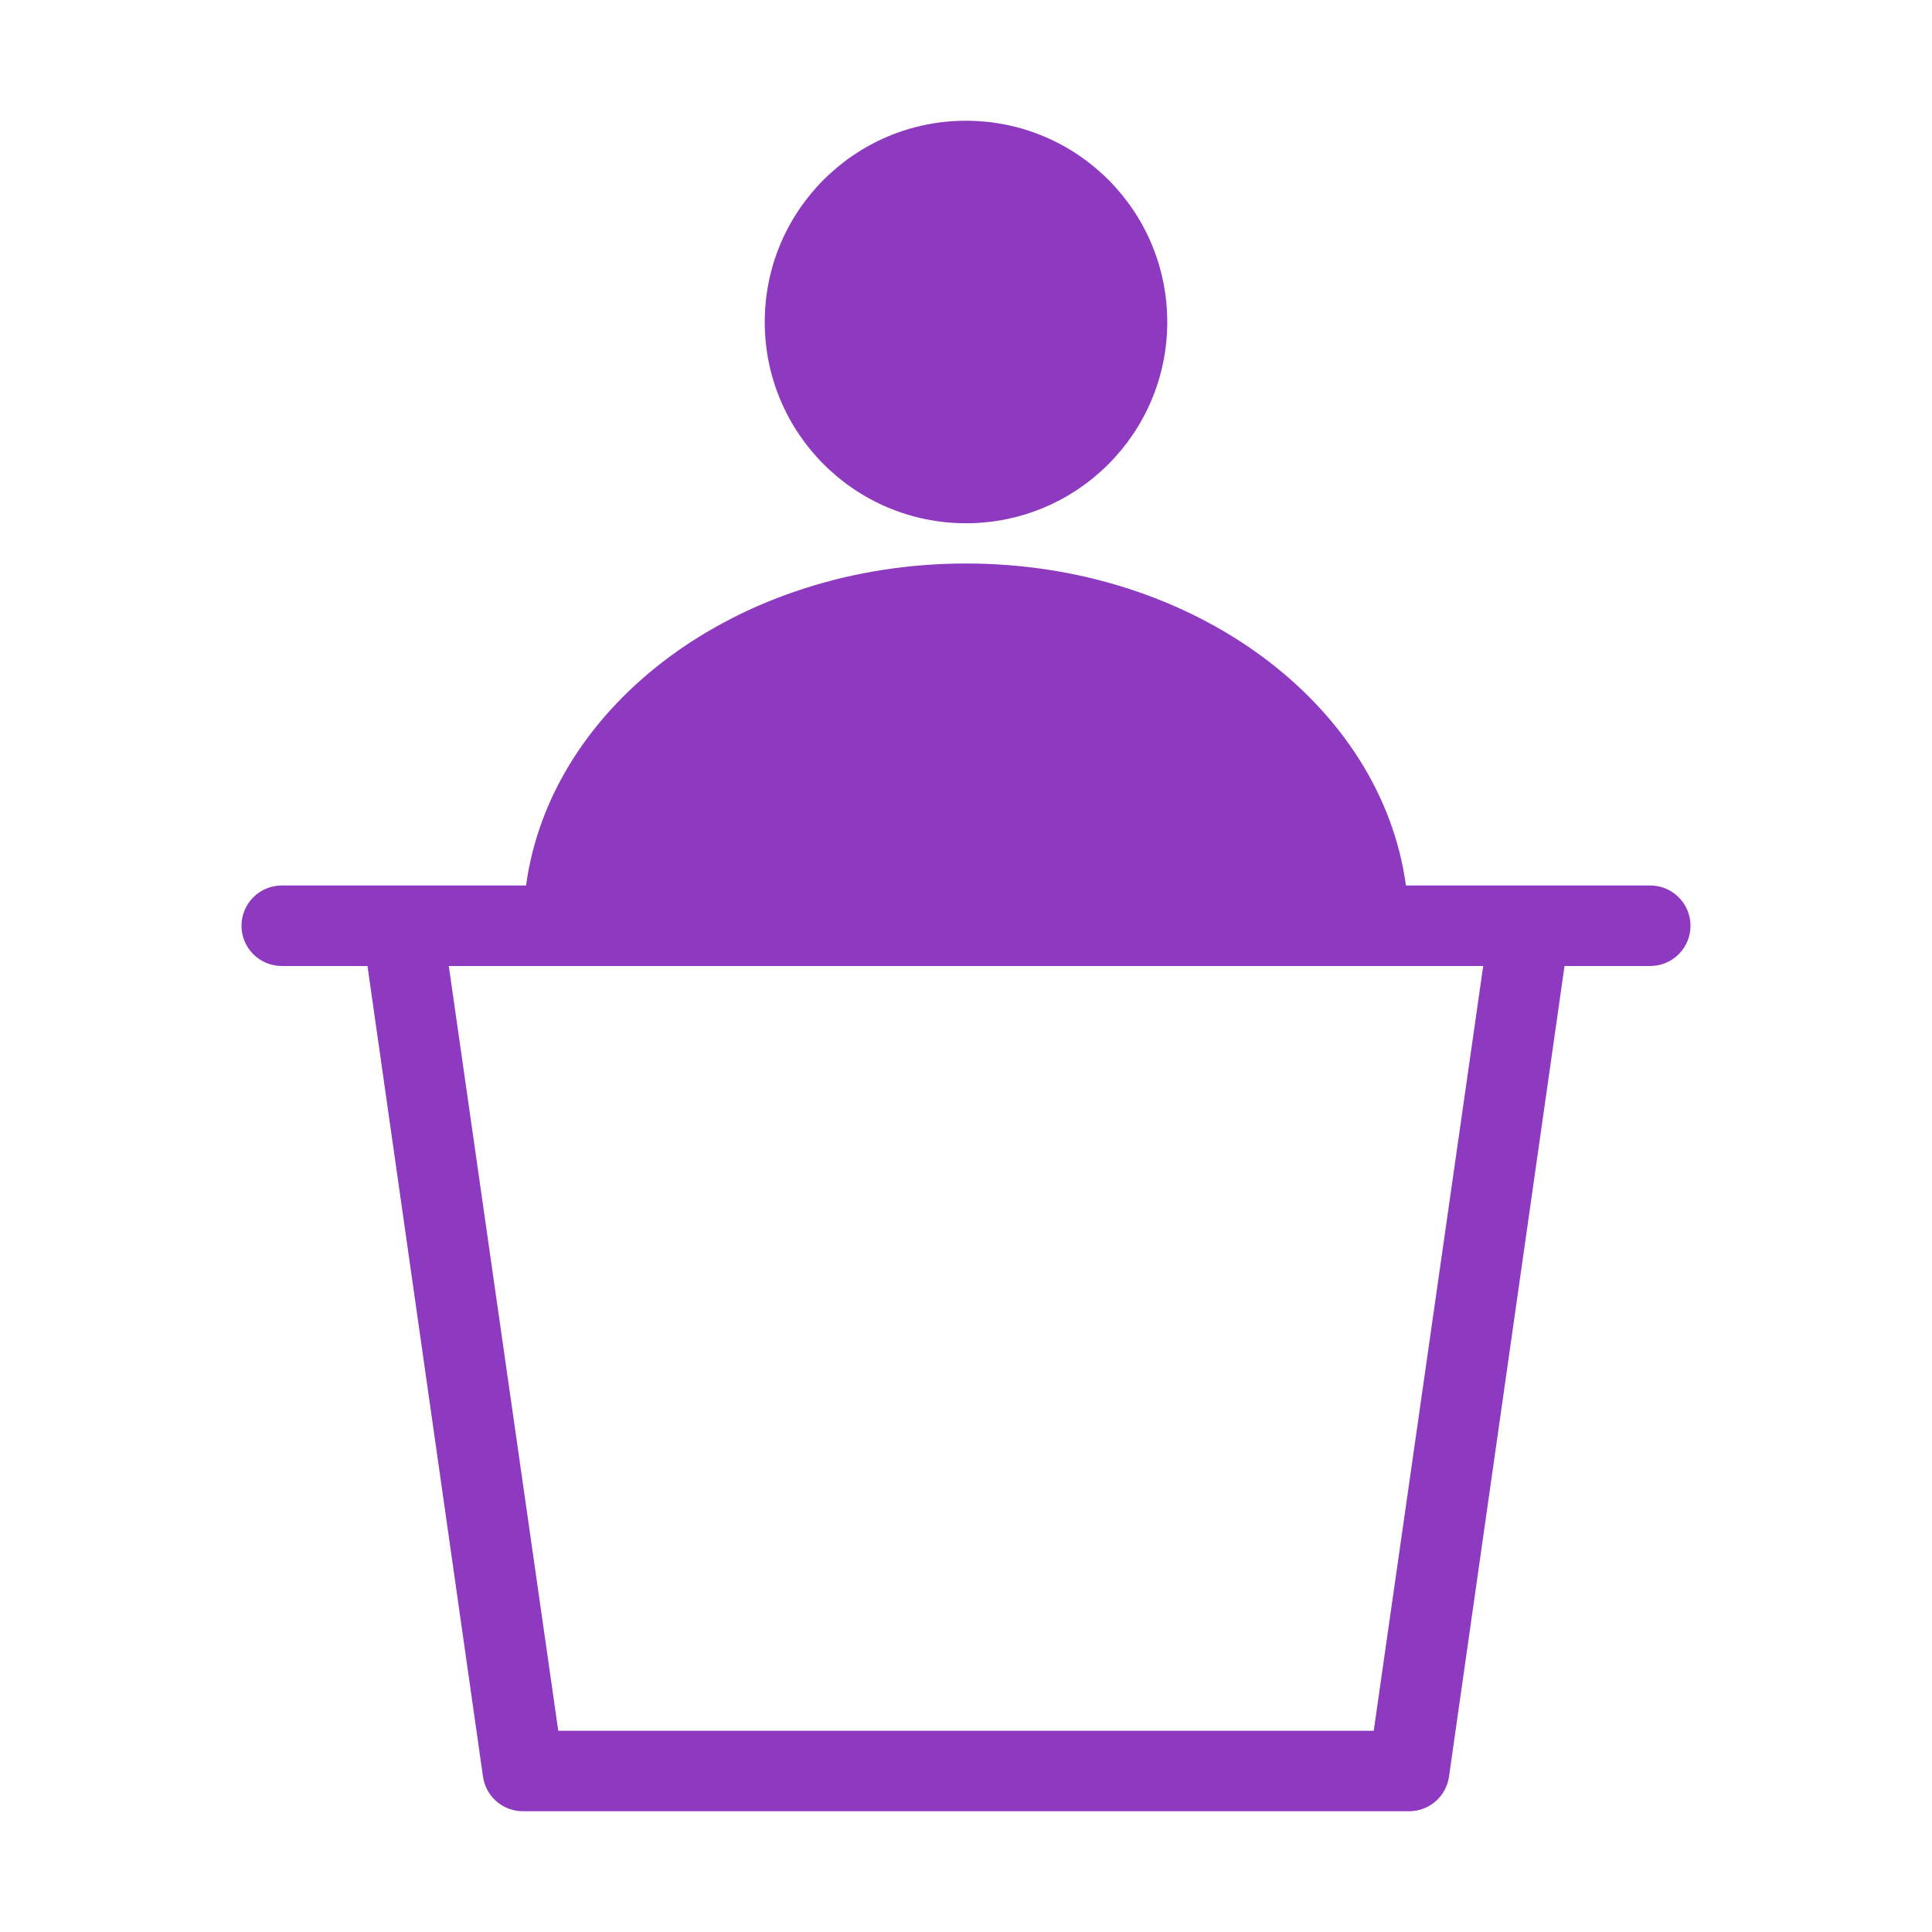 <svg width="48" height="48" viewBox="0 0 48 48" fill="none" xmlns="http://www.w3.org/2000/svg">
<path d="M41 22H34.93C34.32 17.5 29.66 14 24 14C18.34 14 13.68 17.5 13.07 22H7C6.735 22 6.48 22.105 6.293 22.293C6.105 22.48 6 22.735 6 23C6 23.265 6.105 23.52 6.293 23.707C6.48 23.895 6.735 24 7 24H9.13L12 44.14C12.034 44.38 12.154 44.6 12.338 44.758C12.522 44.916 12.757 45.002 13 45H35C35.243 45.002 35.478 44.916 35.662 44.758C35.846 44.6 35.966 44.38 36 44.14L38.87 24H41C41.265 24 41.52 23.895 41.707 23.707C41.895 23.52 42 23.265 42 23C42 22.735 41.895 22.48 41.707 22.293C41.52 22.105 41.265 22 41 22ZM34.13 43H13.87L11.15 24H36.85L34.13 43Z" fill="#8D39C0"/>
<path d="M24 13C26.761 13 29 10.761 29 8C29 5.239 26.761 3 24 3C21.239 3 19 5.239 19 8C19 10.761 21.239 13 24 13Z" fill="#8D39C0"/>
</svg>
